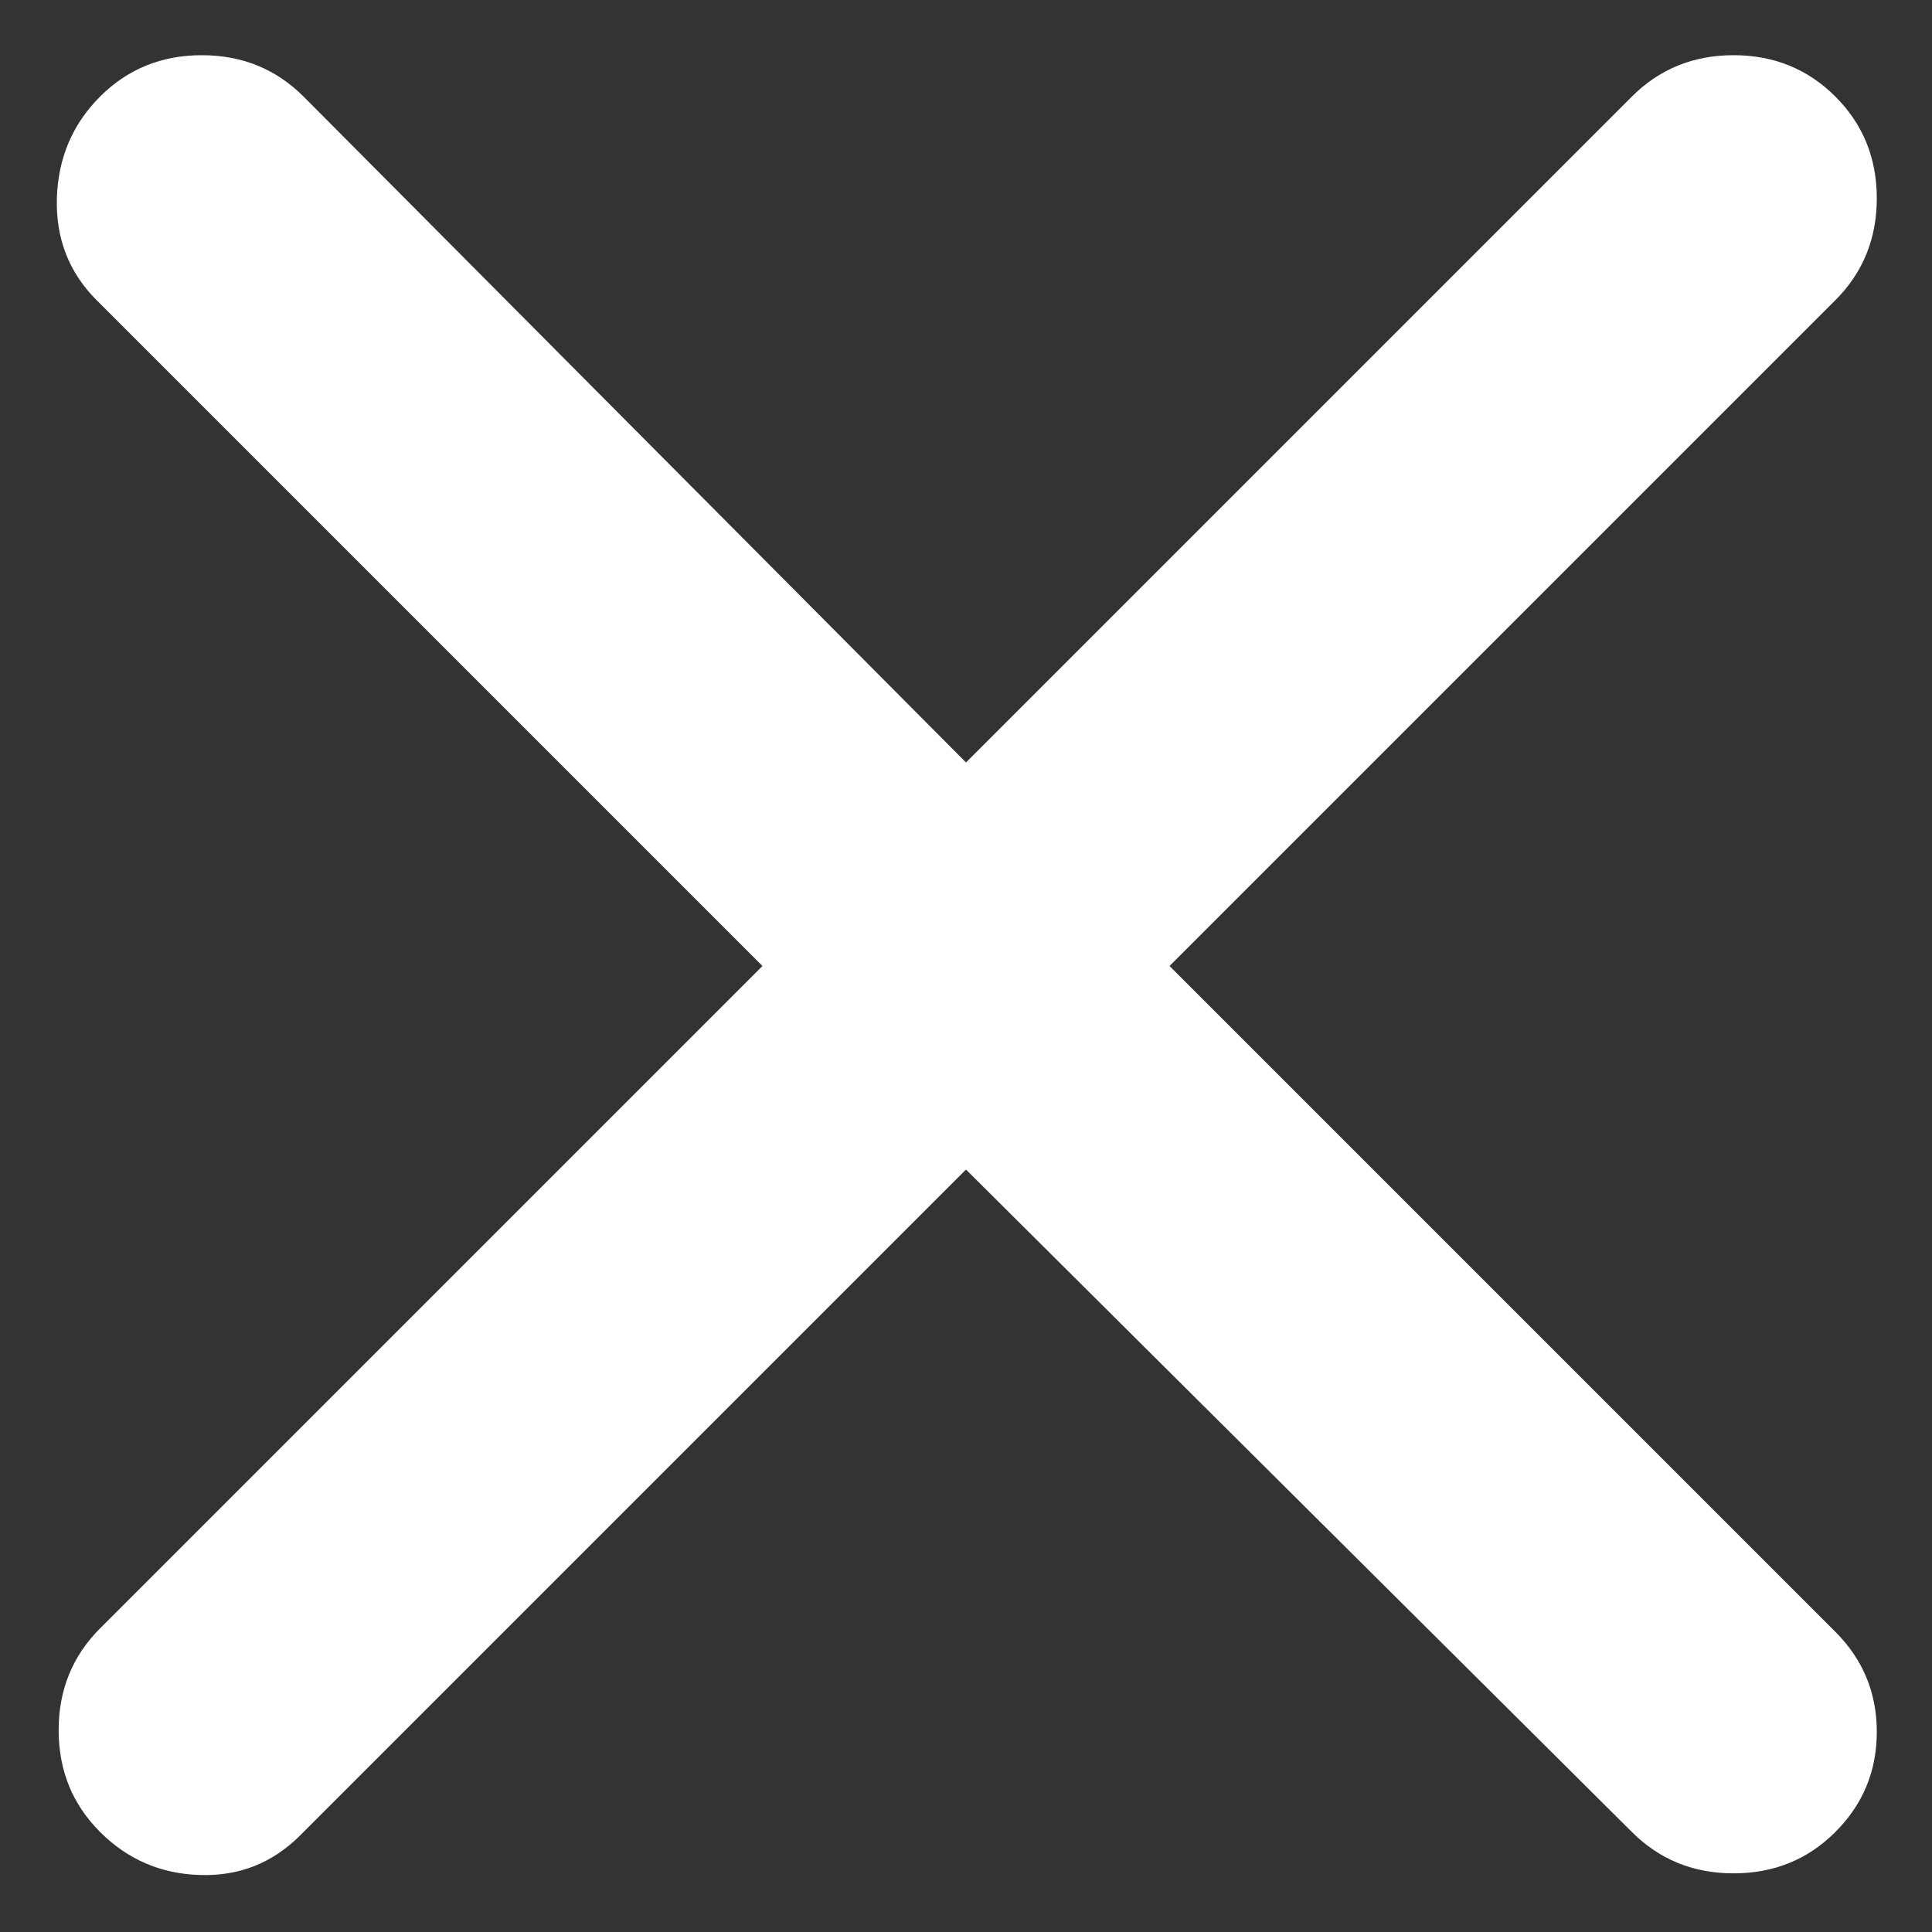 <svg width="14" height="14" viewBox="0 0 14 14" fill="none" xmlns="http://www.w3.org/2000/svg">
<rect x="0" y="0" width="14" height="14" fill="#333333" stroke="none"/>
<path d="M7 8.475L2.175 13.3C1.975 13.5 1.733 13.596 1.45 13.587C1.167 13.579 0.925 13.475 0.725 13.275C0.525 13.075 0.425 12.829 0.425 12.537C0.425 12.246 0.525 12 0.725 11.8L5.525 7L0.7 2.175C0.5 1.975 0.404 1.729 0.412 1.437C0.421 1.146 0.525 0.9 0.725 0.7C0.925 0.5 1.171 0.4 1.462 0.4C1.754 0.4 2 0.5 2.2 0.7L7 5.525L11.825 0.7C12.025 0.5 12.271 0.4 12.562 0.4C12.854 0.4 13.1 0.5 13.3 0.7C13.5 0.9 13.6 1.146 13.6 1.437C13.6 1.729 13.5 1.975 13.3 2.175L8.475 7L13.3 11.825C13.5 12.025 13.6 12.267 13.6 12.55C13.6 12.833 13.5 13.075 13.3 13.275C13.1 13.475 12.854 13.575 12.562 13.575C12.271 13.575 12.025 13.475 11.825 13.275L7 8.475Z" fill="white"/>
</svg>
